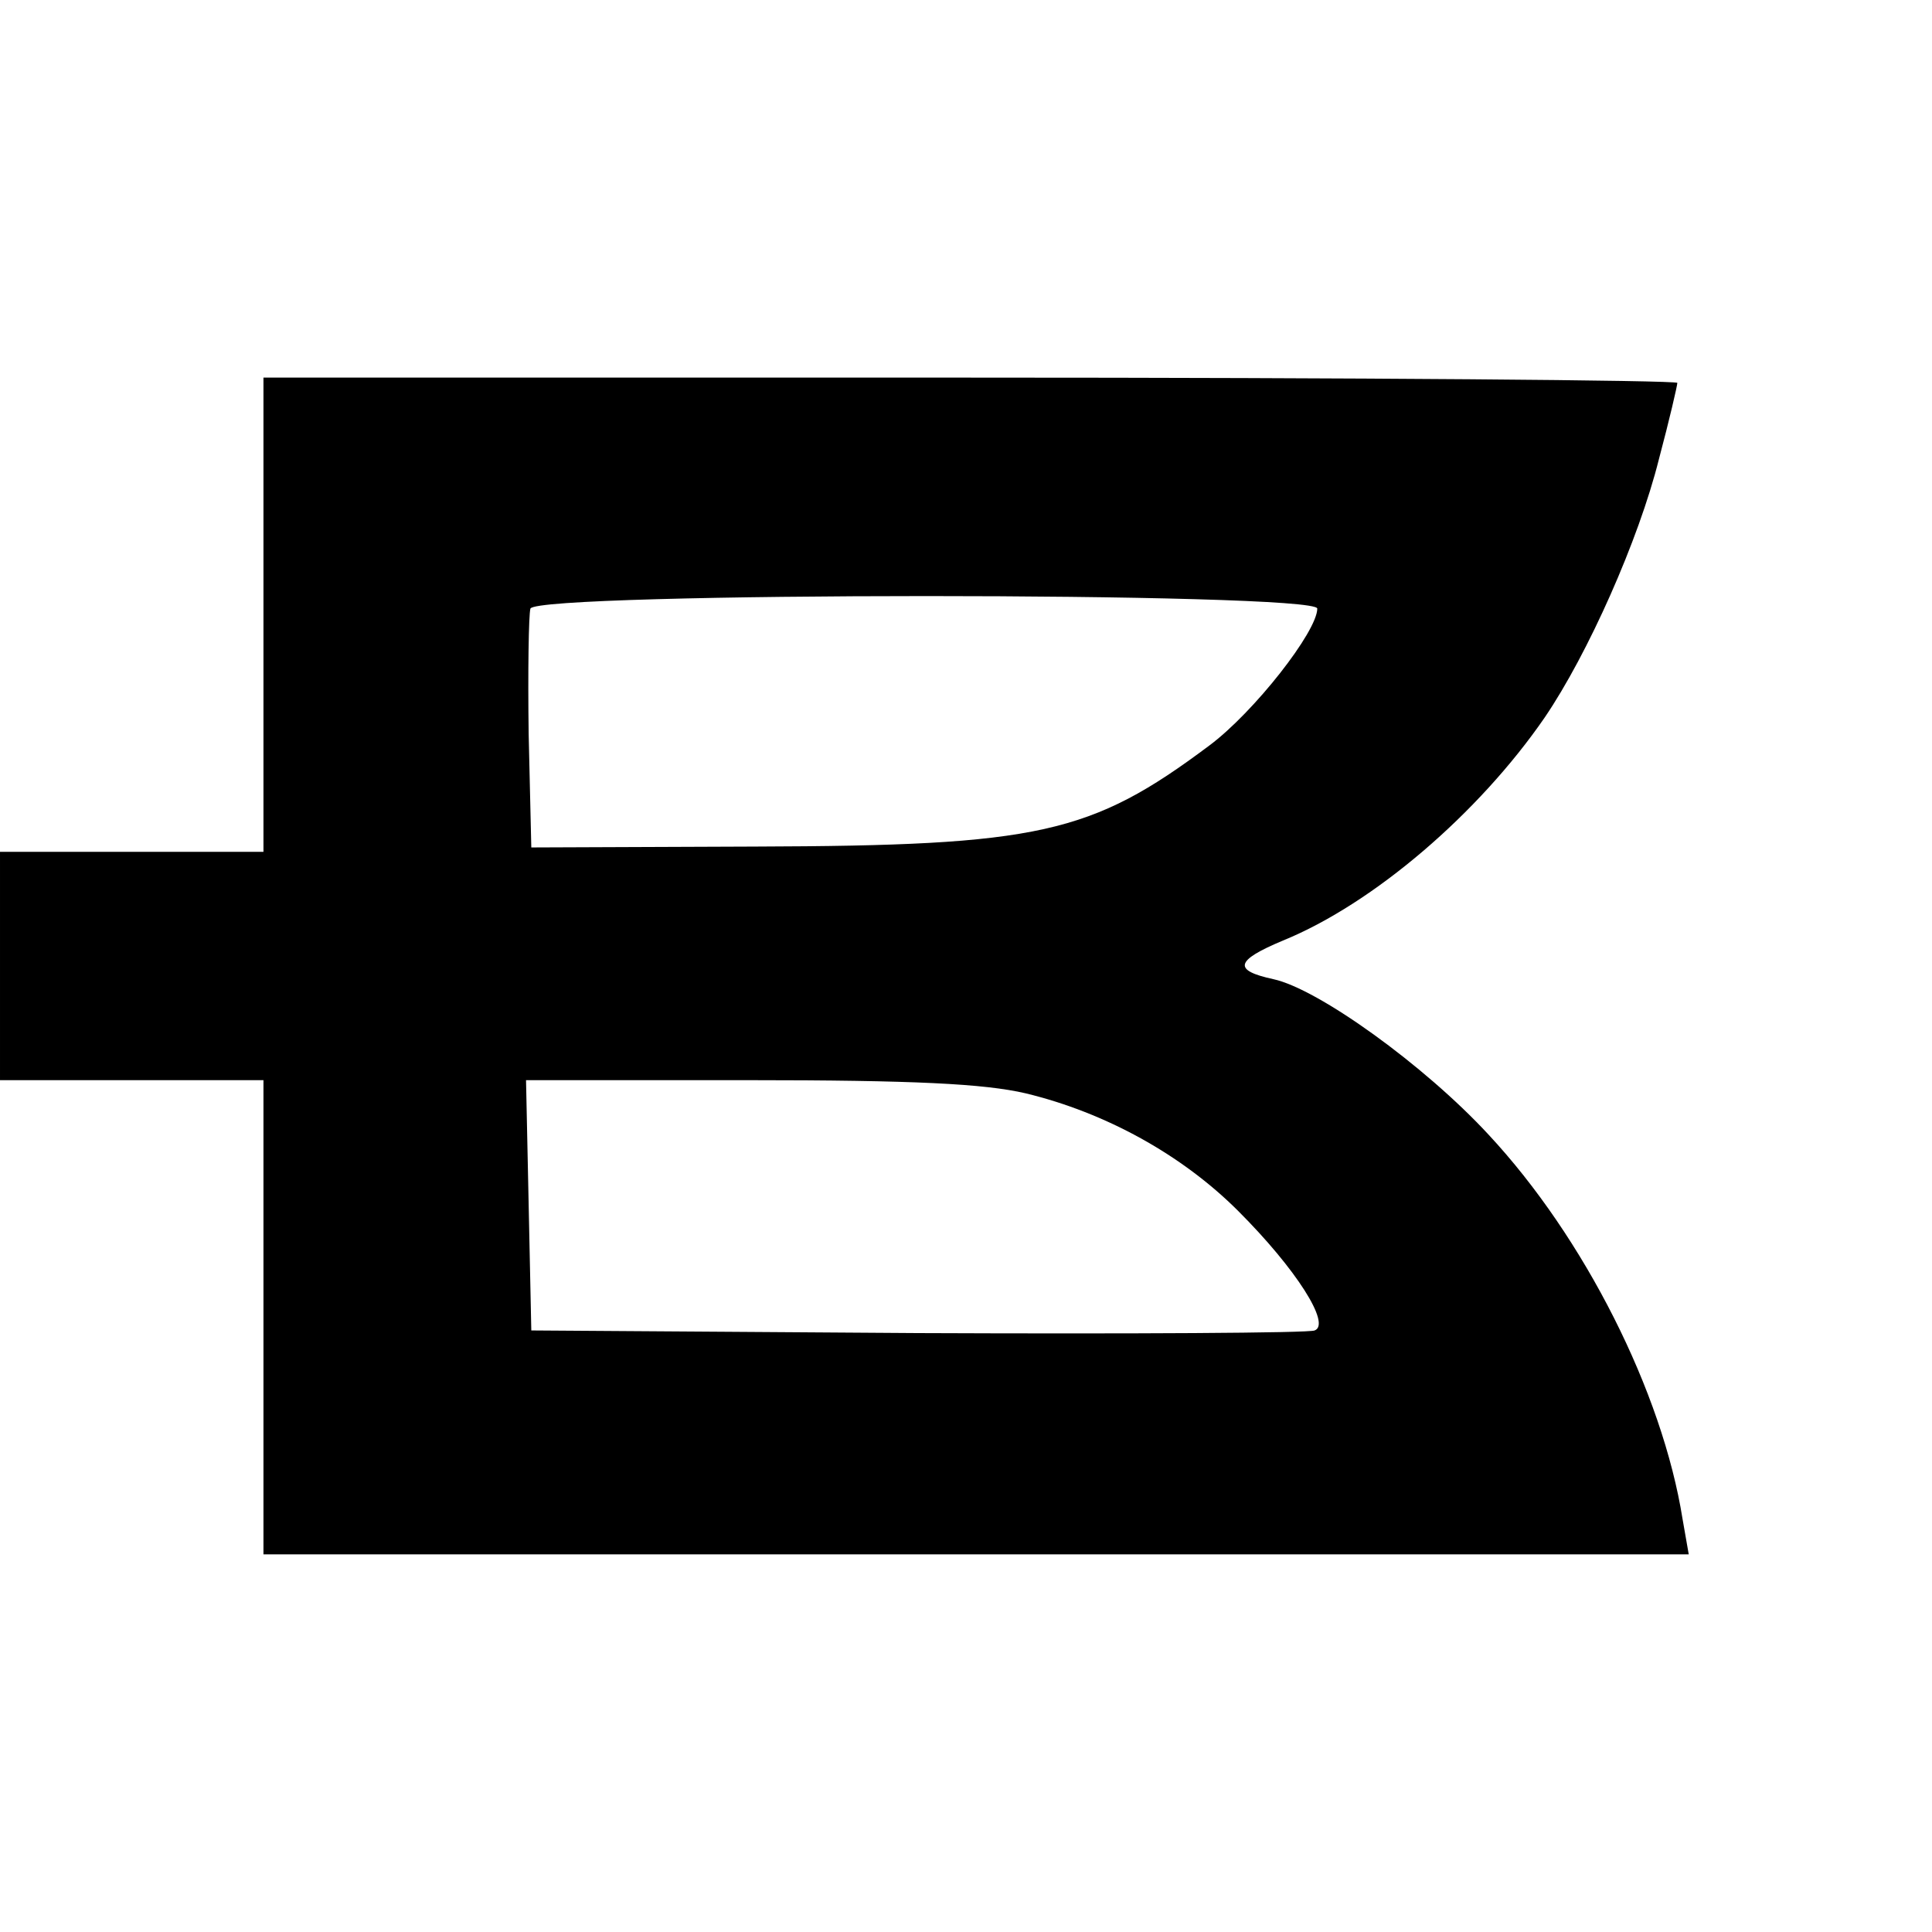 <?xml version="1.0" standalone="no"?>
<!DOCTYPE svg PUBLIC "-//W3C//DTD SVG 20010904//EN"
 "http://www.w3.org/TR/2001/REC-SVG-20010904/DTD/svg10.dtd">
<svg version="1.0" xmlns="http://www.w3.org/2000/svg"
 width="220pt" height="220pt" viewBox="0 0 220 220"
 preserveAspectRatio="xMidYMid meet">
<g transform="translate(0,220) scale(0.1,-0.1)"
fill="#000000" stroke="none">
<path d="M300 1500 l0 -270 -150 0 -150 0 0 -130 0 -130 150 0 150 0 0 -270 0
-270 811 0 812 0 -7 40 c-23 145 -112 321 -221 438 -73 79 -194 166 -245 177
-46 10 -44 21 11 44 103 42 223 145 298 254 49 72 107 202 130 294 12 45 21
84 21 87 0 3 -362 6 -805 6 l-805 0 0 -270z m1200 7 c0 -26 -72 -118 -123
-156 -135 -101 -194 -114 -517 -115 l-255 -1 -3 129 c-1 72 0 136 2 143 8 19
896 19 896 0z m-332 -552 c91 -22 178 -70 242 -134 66 -66 106 -129 87 -136
-6 -3 -210 -4 -452 -3 l-440 3 -3 143 -3 142 253 0 c188 0 269 -4 316 -15z"/>
</g>
</svg>
